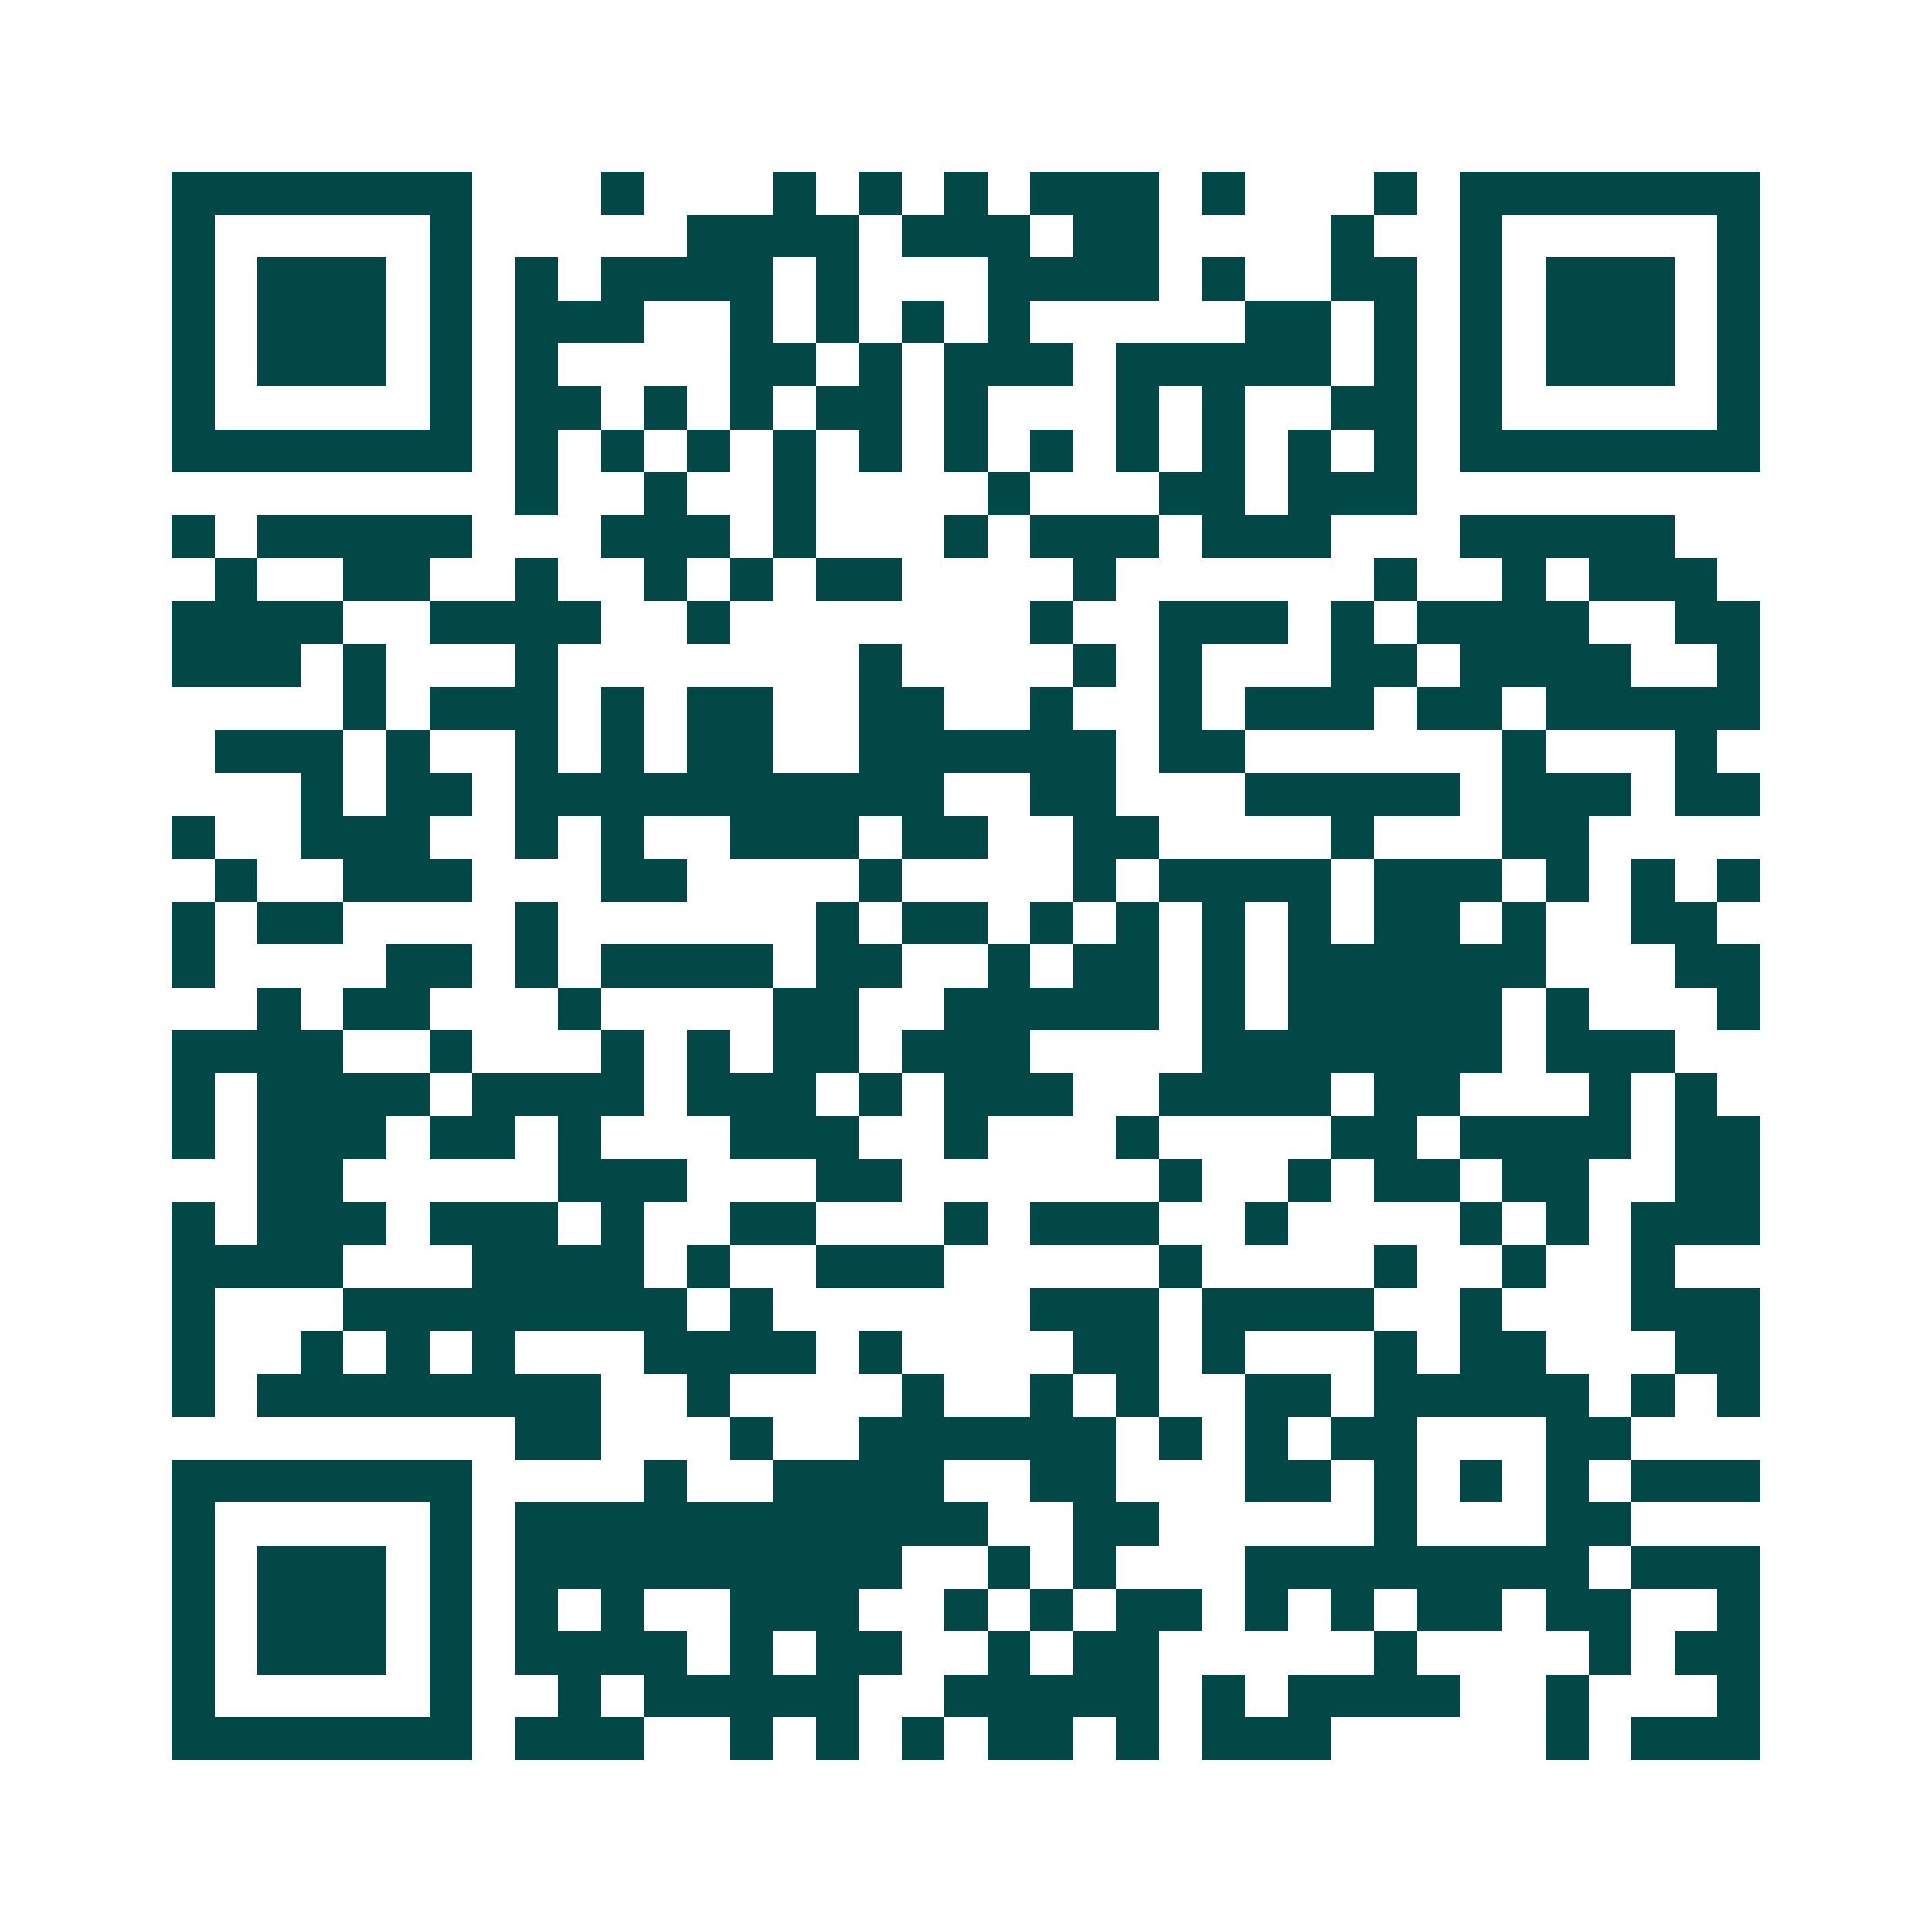 <svg xmlns="http://www.w3.org/2000/svg" width="200" height="200" viewBox="0 0 45 45" shape-rendering="crispEdges"><path fill="#ffffff" d="M0 0h45v45H0z"/><path stroke="#014847" d="M4 4.5h7m3 0h1m3 0h1m1 0h1m1 0h1m1 0h3m1 0h1m3 0h1m1 0h7M4 5.5h1m5 0h1m5 0h4m1 0h3m1 0h2m4 0h1m2 0h1m5 0h1M4 6.5h1m1 0h3m1 0h1m1 0h1m1 0h4m1 0h1m3 0h4m1 0h1m2 0h2m1 0h1m1 0h3m1 0h1M4 7.5h1m1 0h3m1 0h1m1 0h3m2 0h1m1 0h1m1 0h1m1 0h1m5 0h2m1 0h1m1 0h1m1 0h3m1 0h1M4 8.5h1m1 0h3m1 0h1m1 0h1m4 0h2m1 0h1m1 0h3m1 0h5m1 0h1m1 0h1m1 0h3m1 0h1M4 9.5h1m5 0h1m1 0h2m1 0h1m1 0h1m1 0h2m1 0h1m3 0h1m1 0h1m2 0h2m1 0h1m5 0h1M4 10.5h7m1 0h1m1 0h1m1 0h1m1 0h1m1 0h1m1 0h1m1 0h1m1 0h1m1 0h1m1 0h1m1 0h1m1 0h7M12 11.5h1m2 0h1m2 0h1m4 0h1m3 0h2m1 0h3M4 12.5h1m1 0h5m3 0h3m1 0h1m3 0h1m1 0h3m1 0h3m3 0h5M5 13.5h1m2 0h2m2 0h1m2 0h1m1 0h1m1 0h2m4 0h1m6 0h1m2 0h1m1 0h3M4 14.5h4m2 0h4m2 0h1m7 0h1m2 0h3m1 0h1m1 0h4m2 0h2M4 15.5h3m1 0h1m3 0h1m7 0h1m4 0h1m1 0h1m3 0h2m1 0h4m2 0h1M8 16.5h1m1 0h3m1 0h1m1 0h2m2 0h2m2 0h1m2 0h1m1 0h3m1 0h2m1 0h5M5 17.5h3m1 0h1m2 0h1m1 0h1m1 0h2m2 0h6m1 0h2m6 0h1m3 0h1M7 18.5h1m1 0h2m1 0h10m2 0h2m3 0h5m1 0h3m1 0h2M4 19.5h1m2 0h3m2 0h1m1 0h1m2 0h3m1 0h2m2 0h2m4 0h1m3 0h2M5 20.5h1m2 0h3m3 0h2m4 0h1m4 0h1m1 0h4m1 0h3m1 0h1m1 0h1m1 0h1M4 21.5h1m1 0h2m4 0h1m6 0h1m1 0h2m1 0h1m1 0h1m1 0h1m1 0h1m1 0h2m1 0h1m2 0h2M4 22.5h1m4 0h2m1 0h1m1 0h4m1 0h2m2 0h1m1 0h2m1 0h1m1 0h6m3 0h2M6 23.5h1m1 0h2m3 0h1m4 0h2m2 0h5m1 0h1m1 0h5m1 0h1m3 0h1M4 24.5h4m2 0h1m3 0h1m1 0h1m1 0h2m1 0h3m4 0h7m1 0h3M4 25.5h1m1 0h4m1 0h4m1 0h3m1 0h1m1 0h3m2 0h4m1 0h2m3 0h1m1 0h1M4 26.5h1m1 0h3m1 0h2m1 0h1m3 0h3m2 0h1m3 0h1m4 0h2m1 0h4m1 0h2M6 27.5h2m5 0h3m3 0h2m6 0h1m2 0h1m1 0h2m1 0h2m2 0h2M4 28.5h1m1 0h3m1 0h3m1 0h1m2 0h2m3 0h1m1 0h3m2 0h1m4 0h1m1 0h1m1 0h3M4 29.5h4m3 0h4m1 0h1m2 0h3m5 0h1m4 0h1m2 0h1m2 0h1M4 30.5h1m3 0h8m1 0h1m6 0h3m1 0h4m2 0h1m3 0h3M4 31.5h1m2 0h1m1 0h1m1 0h1m3 0h4m1 0h1m4 0h2m1 0h1m3 0h1m1 0h2m3 0h2M4 32.5h1m1 0h8m2 0h1m4 0h1m2 0h1m1 0h1m2 0h2m1 0h5m1 0h1m1 0h1M12 33.5h2m3 0h1m2 0h6m1 0h1m1 0h1m1 0h2m3 0h2M4 34.5h7m4 0h1m2 0h4m2 0h2m3 0h2m1 0h1m1 0h1m1 0h1m1 0h3M4 35.5h1m5 0h1m1 0h11m2 0h2m5 0h1m3 0h2M4 36.5h1m1 0h3m1 0h1m1 0h9m2 0h1m1 0h1m3 0h8m1 0h3M4 37.5h1m1 0h3m1 0h1m1 0h1m1 0h1m2 0h3m2 0h1m1 0h1m1 0h2m1 0h1m1 0h1m1 0h2m1 0h2m2 0h1M4 38.5h1m1 0h3m1 0h1m1 0h4m1 0h1m1 0h2m2 0h1m1 0h2m5 0h1m4 0h1m1 0h2M4 39.5h1m5 0h1m2 0h1m1 0h5m2 0h5m1 0h1m1 0h4m2 0h1m3 0h1M4 40.5h7m1 0h3m2 0h1m1 0h1m1 0h1m1 0h2m1 0h1m1 0h3m5 0h1m1 0h3"/></svg>
